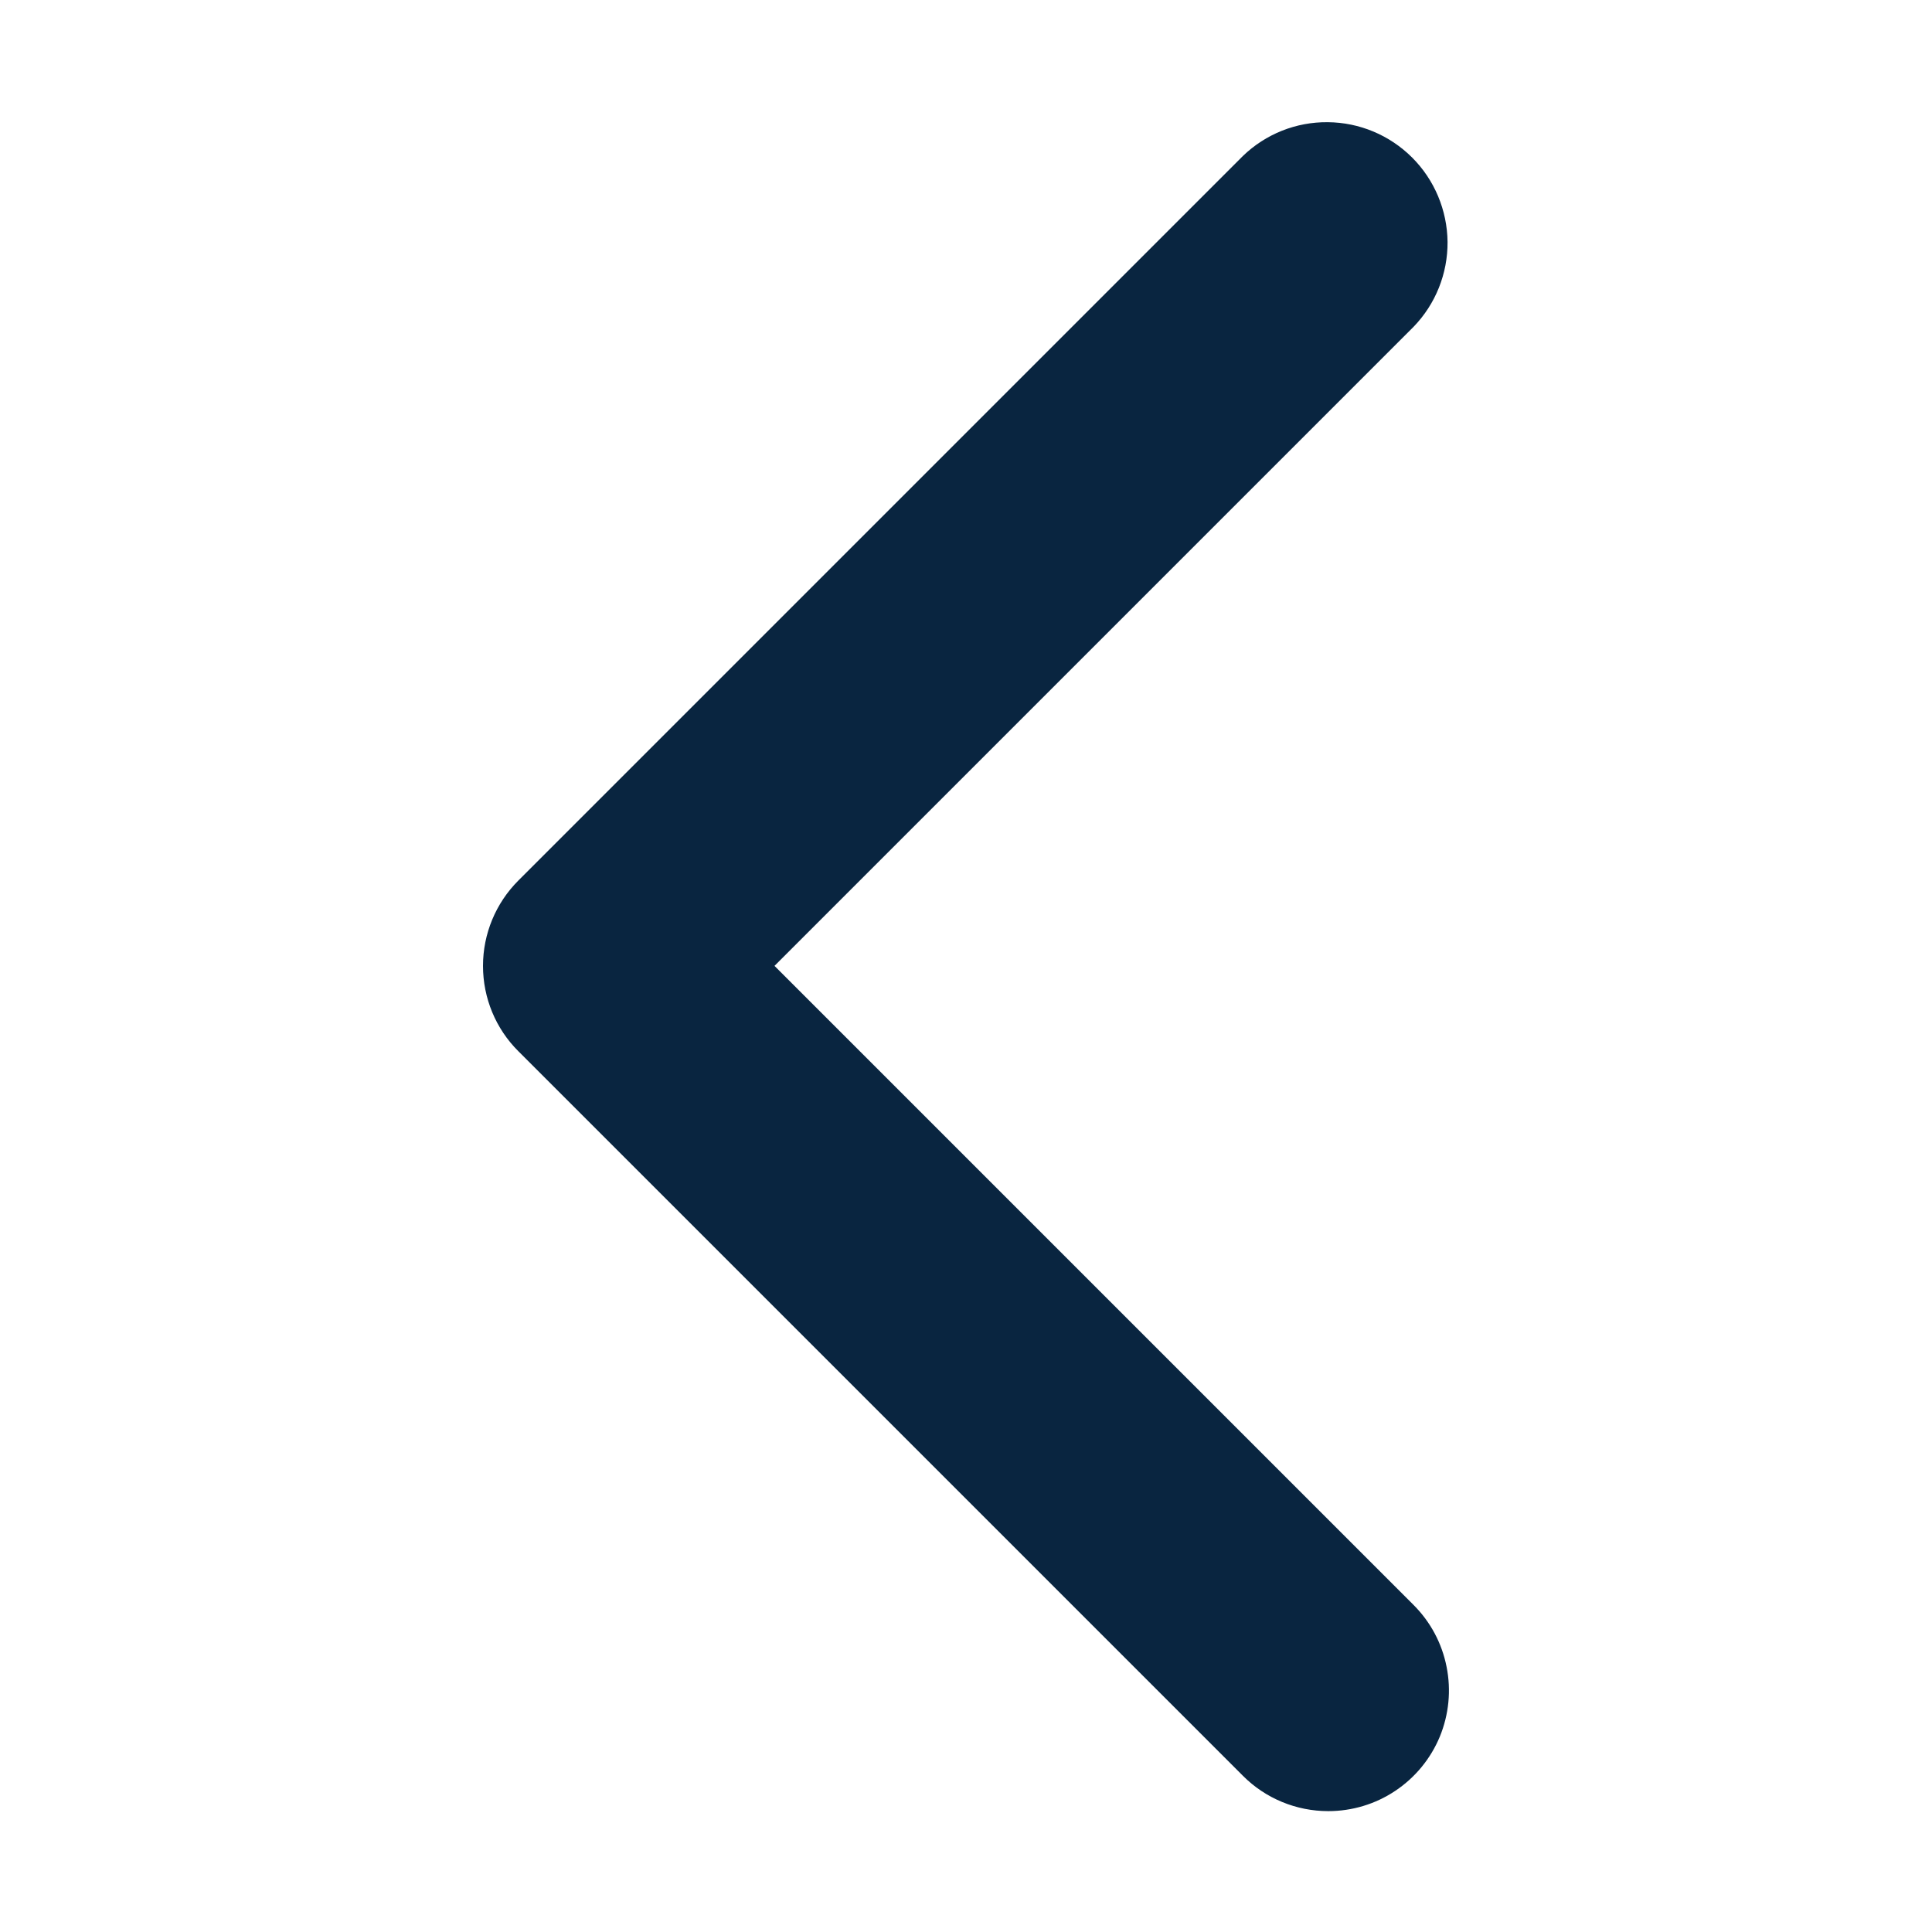 <svg width="16" height="16" viewBox="0 0 16 16" fill="none" xmlns="http://www.w3.org/2000/svg">
<path d="M11 14.999C10.735 14.999 10.48 14.894 10.293 14.706L4.293 8.706C4.105 8.519 4 8.265 4 7.999C4 7.734 4.105 7.48 4.293 7.292L10.293 1.292C10.481 1.11 10.734 1.009 10.996 1.012C11.258 1.014 11.509 1.119 11.695 1.305C11.88 1.49 11.985 1.741 11.988 2.003C11.99 2.265 11.889 2.518 11.707 2.706L6.414 7.999L11.707 13.292C11.847 13.432 11.942 13.61 11.98 13.804C12.019 13.998 11.999 14.199 11.924 14.382C11.848 14.565 11.72 14.721 11.555 14.831C11.391 14.941 11.197 14.999 11 14.999Z" fill="#092540"/>
</svg>

